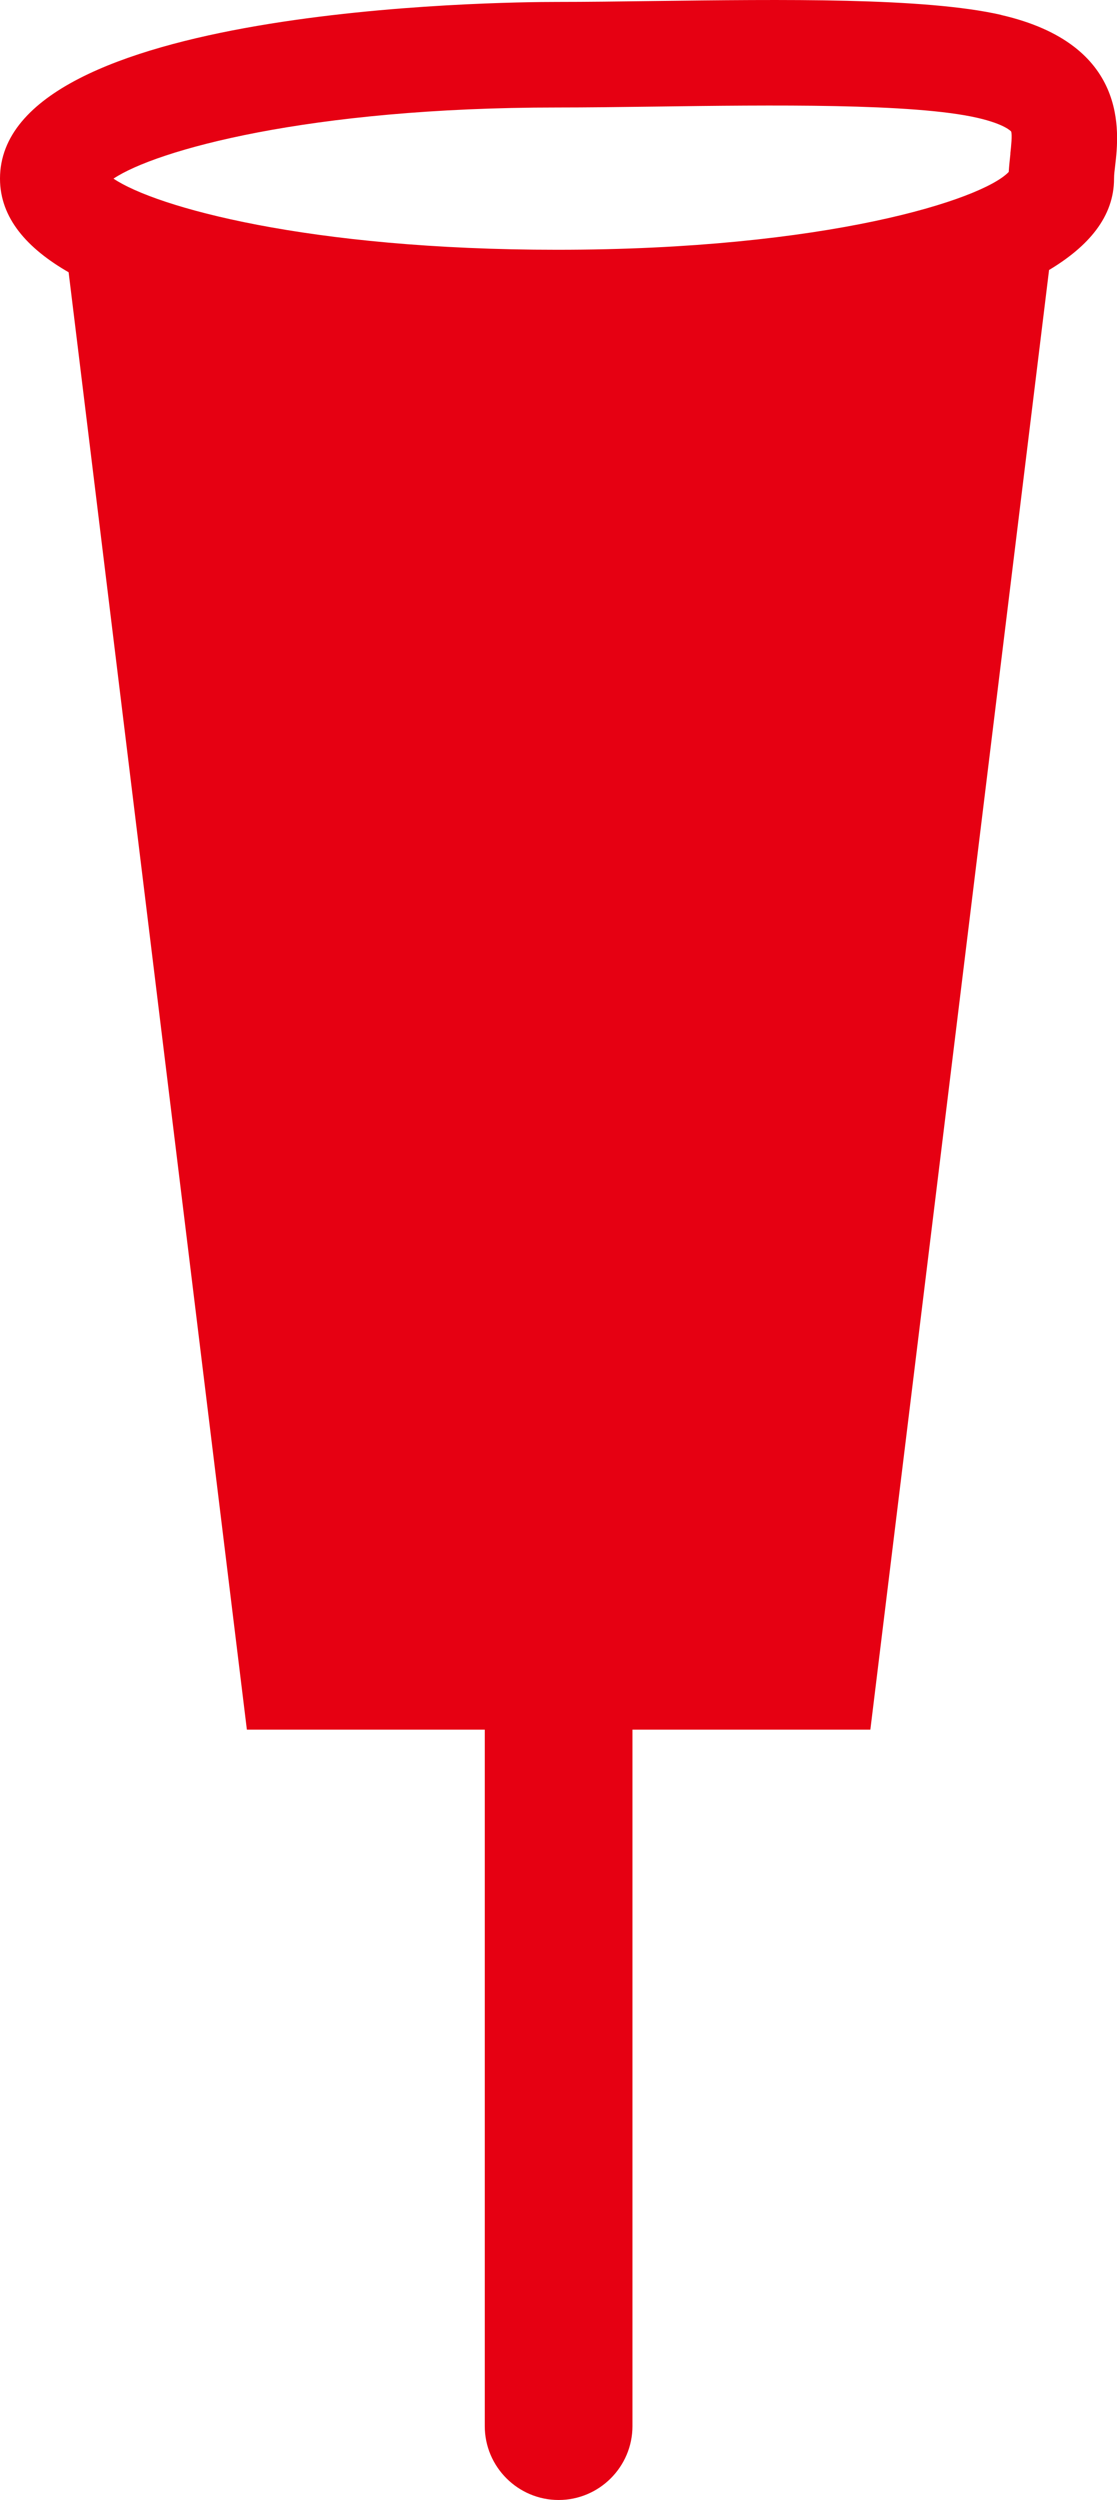 <?xml version="1.0" encoding="UTF-8"?>
<svg id="_レイヤー_2" data-name="レイヤー 2" xmlns="http://www.w3.org/2000/svg" width="9.832" height="22" viewBox="0 0 9.832 22">
  <defs>
    <style>
      .cls-1 {
        fill: #e60012;
      }
    </style>
  </defs>
  <g id="_レイヤー_2-2" data-name="レイヤー 2">
    <path class="cls-1" d="M8.812,.131C8.14-.023,6.877-.005,5.759,.009c-.305,.004-.597,.008-.856,.008C4.401,.017,0,.061,0,1.572c0,.347,.239,.614,.604,.824l1.569,12.825h2.094v6.129c0,.358,.292,.65,.65,.65s.65-.292,.65-.65v-6.129h2.094l1.573-12.845c.345-.207,.572-.467,.572-.804,0-.036,.005-.075,.01-.116,.034-.291,.121-1.065-1.003-1.324Zm.082,1.22c-.006,.056-.012,.111-.015,.162-.231,.244-1.605,.685-3.976,.685-2.193,0-3.533-.376-3.904-.626,.373-.249,1.711-.626,3.904-.626,.263,0,.558-.004,.868-.008,1.012-.014,2.27-.03,2.832,.099,.244,.056,.297,.12,.297,.12,.011,.029,0,.132-.007,.195Z"/>
  </g>
</svg>